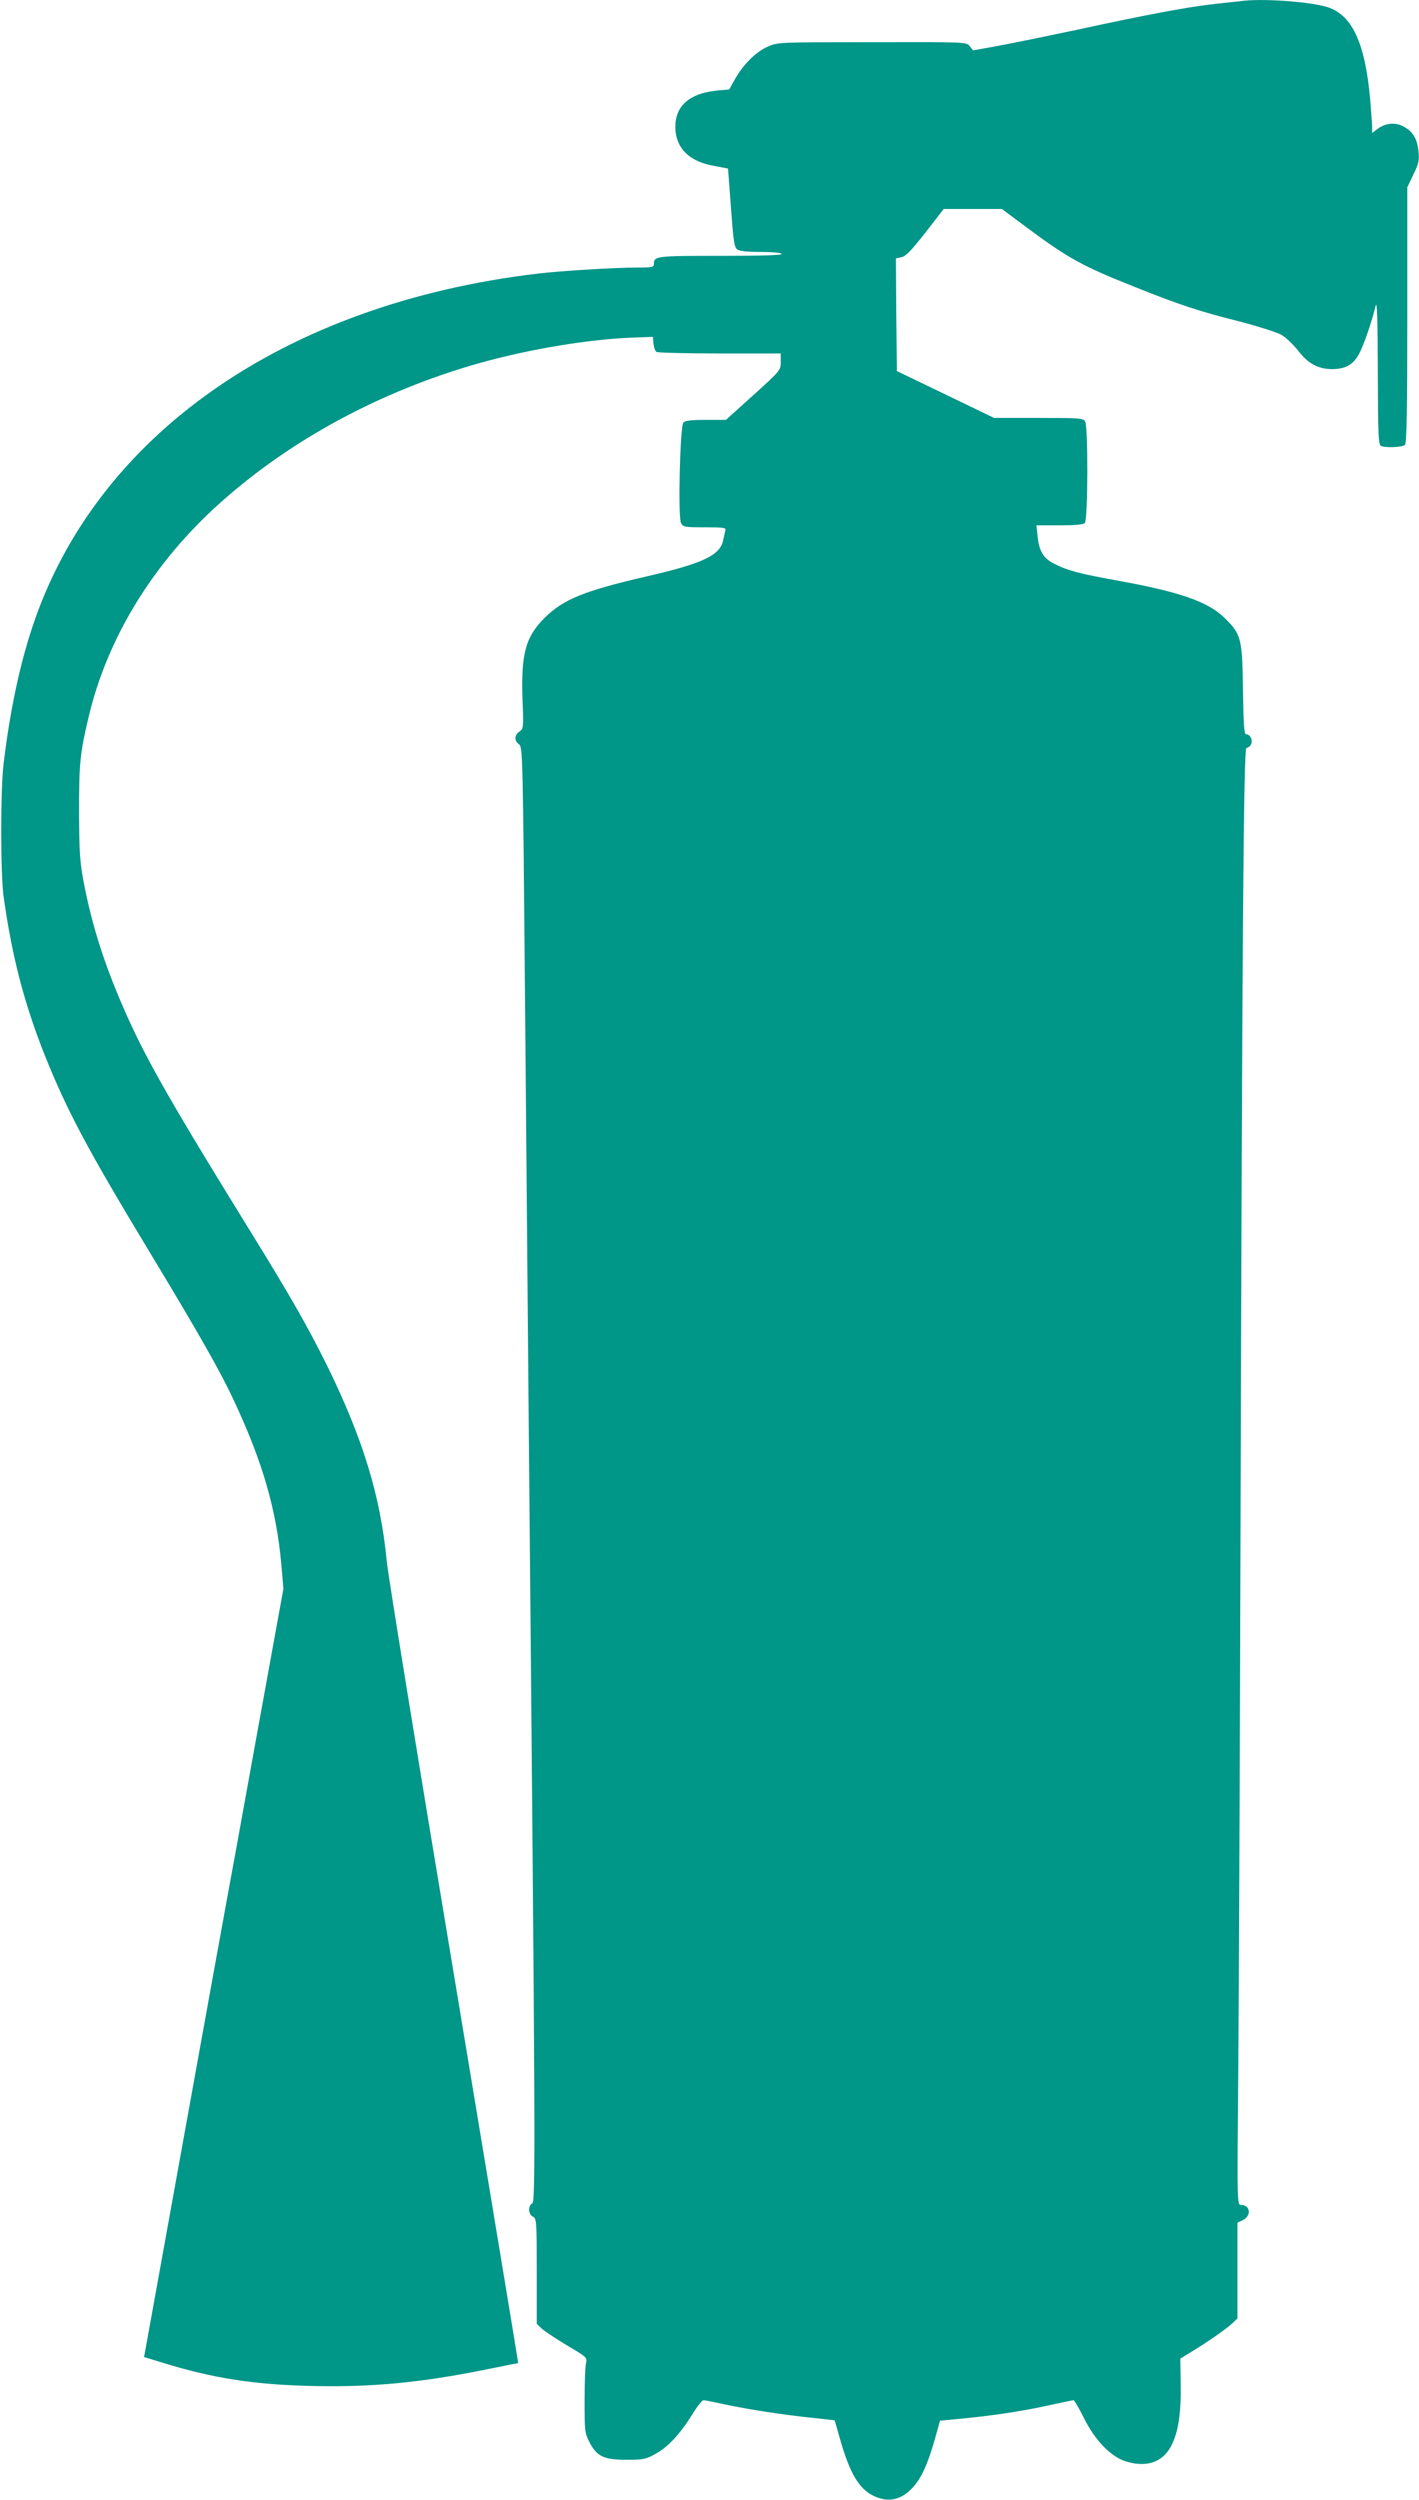 <?xml version="1.0" standalone="no"?>
<!DOCTYPE svg PUBLIC "-//W3C//DTD SVG 20010904//EN"
 "http://www.w3.org/TR/2001/REC-SVG-20010904/DTD/svg10.dtd">
<svg version="1.0" xmlns="http://www.w3.org/2000/svg"
 width="727pt" height="1280pt" viewBox="0 0 727 1280"
 preserveAspectRatio="xMidYMid meet">
<g transform="translate(0,1280) scale(0.1,-0.1)"
fill="#009688" stroke="none">
<path d="M6355 12794 c-11 -1 -69 -8 -130 -14 -141 -16 -332 -51 -719 -135
-171 -36 -357 -74 -415 -84 l-106 -19 -17 22 c-17 21 -19 21 -500 20 -481 0
-483 0 -535 -23 -60 -26 -126 -92 -168 -167 l-29 -52 -65 -6 c-138 -14 -211
-78 -211 -185 0 -109 71 -179 201 -201 38 -7 69 -13 69 -13 0 -1 7 -92 15
-202 12 -166 17 -202 32 -212 11 -9 53 -13 119 -13 58 0 106 -4 109 -10 4 -7
-103 -10 -312 -10 -331 0 -343 -1 -343 -42 0 -16 -10 -18 -87 -18 -113 0 -392
-17 -508 -31 -1299 -154 -2264 -828 -2589 -1809 -65 -195 -114 -426 -147 -695
-17 -134 -17 -574 0 -690 44 -311 106 -545 211 -810 113 -281 215 -474 531
-997 257 -425 369 -622 438 -771 146 -311 217 -557 242 -834 l11 -128 -141
-775 c-77 -426 -145 -800 -151 -830 -8 -40 -375 -2070 -416 -2297 l-6 -32 98
-30 c253 -78 463 -111 754 -118 315 -8 572 17 919 88 79 16 144 29 146 29 1 0
-148 897 -330 1993 -183 1096 -338 2048 -344 2117 -32 331 -122 624 -304 995
-99 200 -187 354 -385 675 -402 650 -534 880 -639 1113 -113 252 -180 458
-225 694 -19 101 -22 152 -23 358 0 244 5 297 47 475 95 411 333 799 678 1107
361 322 818 569 1320 712 263 74 575 126 810 133 l85 3 3 -35 c2 -19 9 -38 15
-42 7 -4 153 -8 325 -8 l312 0 0 -43 c0 -43 -1 -44 -140 -170 l-141 -127 -103
0 c-76 0 -107 -4 -115 -14 -17 -20 -28 -484 -12 -514 11 -21 18 -22 122 -22
100 0 110 -2 105 -17 -2 -10 -7 -32 -11 -49 -15 -77 -103 -119 -390 -185 -322
-74 -429 -118 -524 -212 -99 -98 -122 -185 -114 -420 6 -143 5 -149 -16 -163
-26 -19 -27 -47 -2 -65 19 -14 20 -50 31 -1314 6 -715 15 -1745 20 -2290 33
-3559 34 -3857 17 -3867 -23 -13 -21 -55 3 -68 19 -10 20 -21 20 -280 l0 -269
26 -25 c15 -13 73 -52 130 -86 103 -61 103 -61 96 -93 -4 -18 -7 -104 -7 -192
0 -152 1 -163 25 -210 38 -73 73 -90 190 -90 87 0 100 3 148 30 64 35 125 100
188 201 25 41 51 74 58 74 7 0 52 -9 102 -20 120 -26 313 -56 454 -70 63 -7
116 -13 116 -13 1 -1 13 -45 28 -97 49 -172 97 -254 170 -289 77 -38 146 -22
205 45 43 49 73 114 109 239 l28 100 125 12 c162 16 309 39 443 69 60 13 112
24 116 24 4 0 27 -39 51 -87 59 -120 142 -205 222 -228 107 -31 189 0 231 88
34 70 48 167 45 316 l-2 124 59 36 c84 51 174 114 207 144 l27 26 0 245 0 245
27 13 c46 22 39 78 -9 78 -20 0 -20 6 -14 683 3 375 8 1539 11 2587 9 3233 16
4190 31 4190 7 0 18 8 23 18 11 21 -3 52 -24 52 -11 0 -14 42 -17 228 -3 260
-9 284 -91 365 -86 86 -232 137 -562 196 -187 34 -248 50 -315 85 -54 27 -76
63 -84 139 l-6 57 118 0 c78 0 122 4 130 12 16 16 17 490 2 519 -10 18 -24 19
-239 19 l-228 0 -249 120 -249 120 -3 289 -2 288 29 6 c22 5 50 34 122 126
l94 121 149 0 149 0 126 -94 c216 -160 285 -198 554 -305 230 -92 330 -125
537 -177 96 -25 193 -56 216 -69 22 -13 61 -50 85 -81 51 -66 101 -93 172 -94
70 0 110 22 140 78 24 45 64 160 85 247 7 29 10 -68 11 -336 1 -334 3 -378 17
-383 27 -10 110 -6 122 6 9 9 12 171 12 666 l0 653 31 65 c28 57 31 72 26 122
-7 64 -29 99 -78 125 -41 22 -91 17 -131 -13 l-28 -21 0 28 c0 15 -5 79 -10
142 -26 294 -94 438 -224 476 -95 28 -341 44 -441 29z"/>
</g>
</svg>
